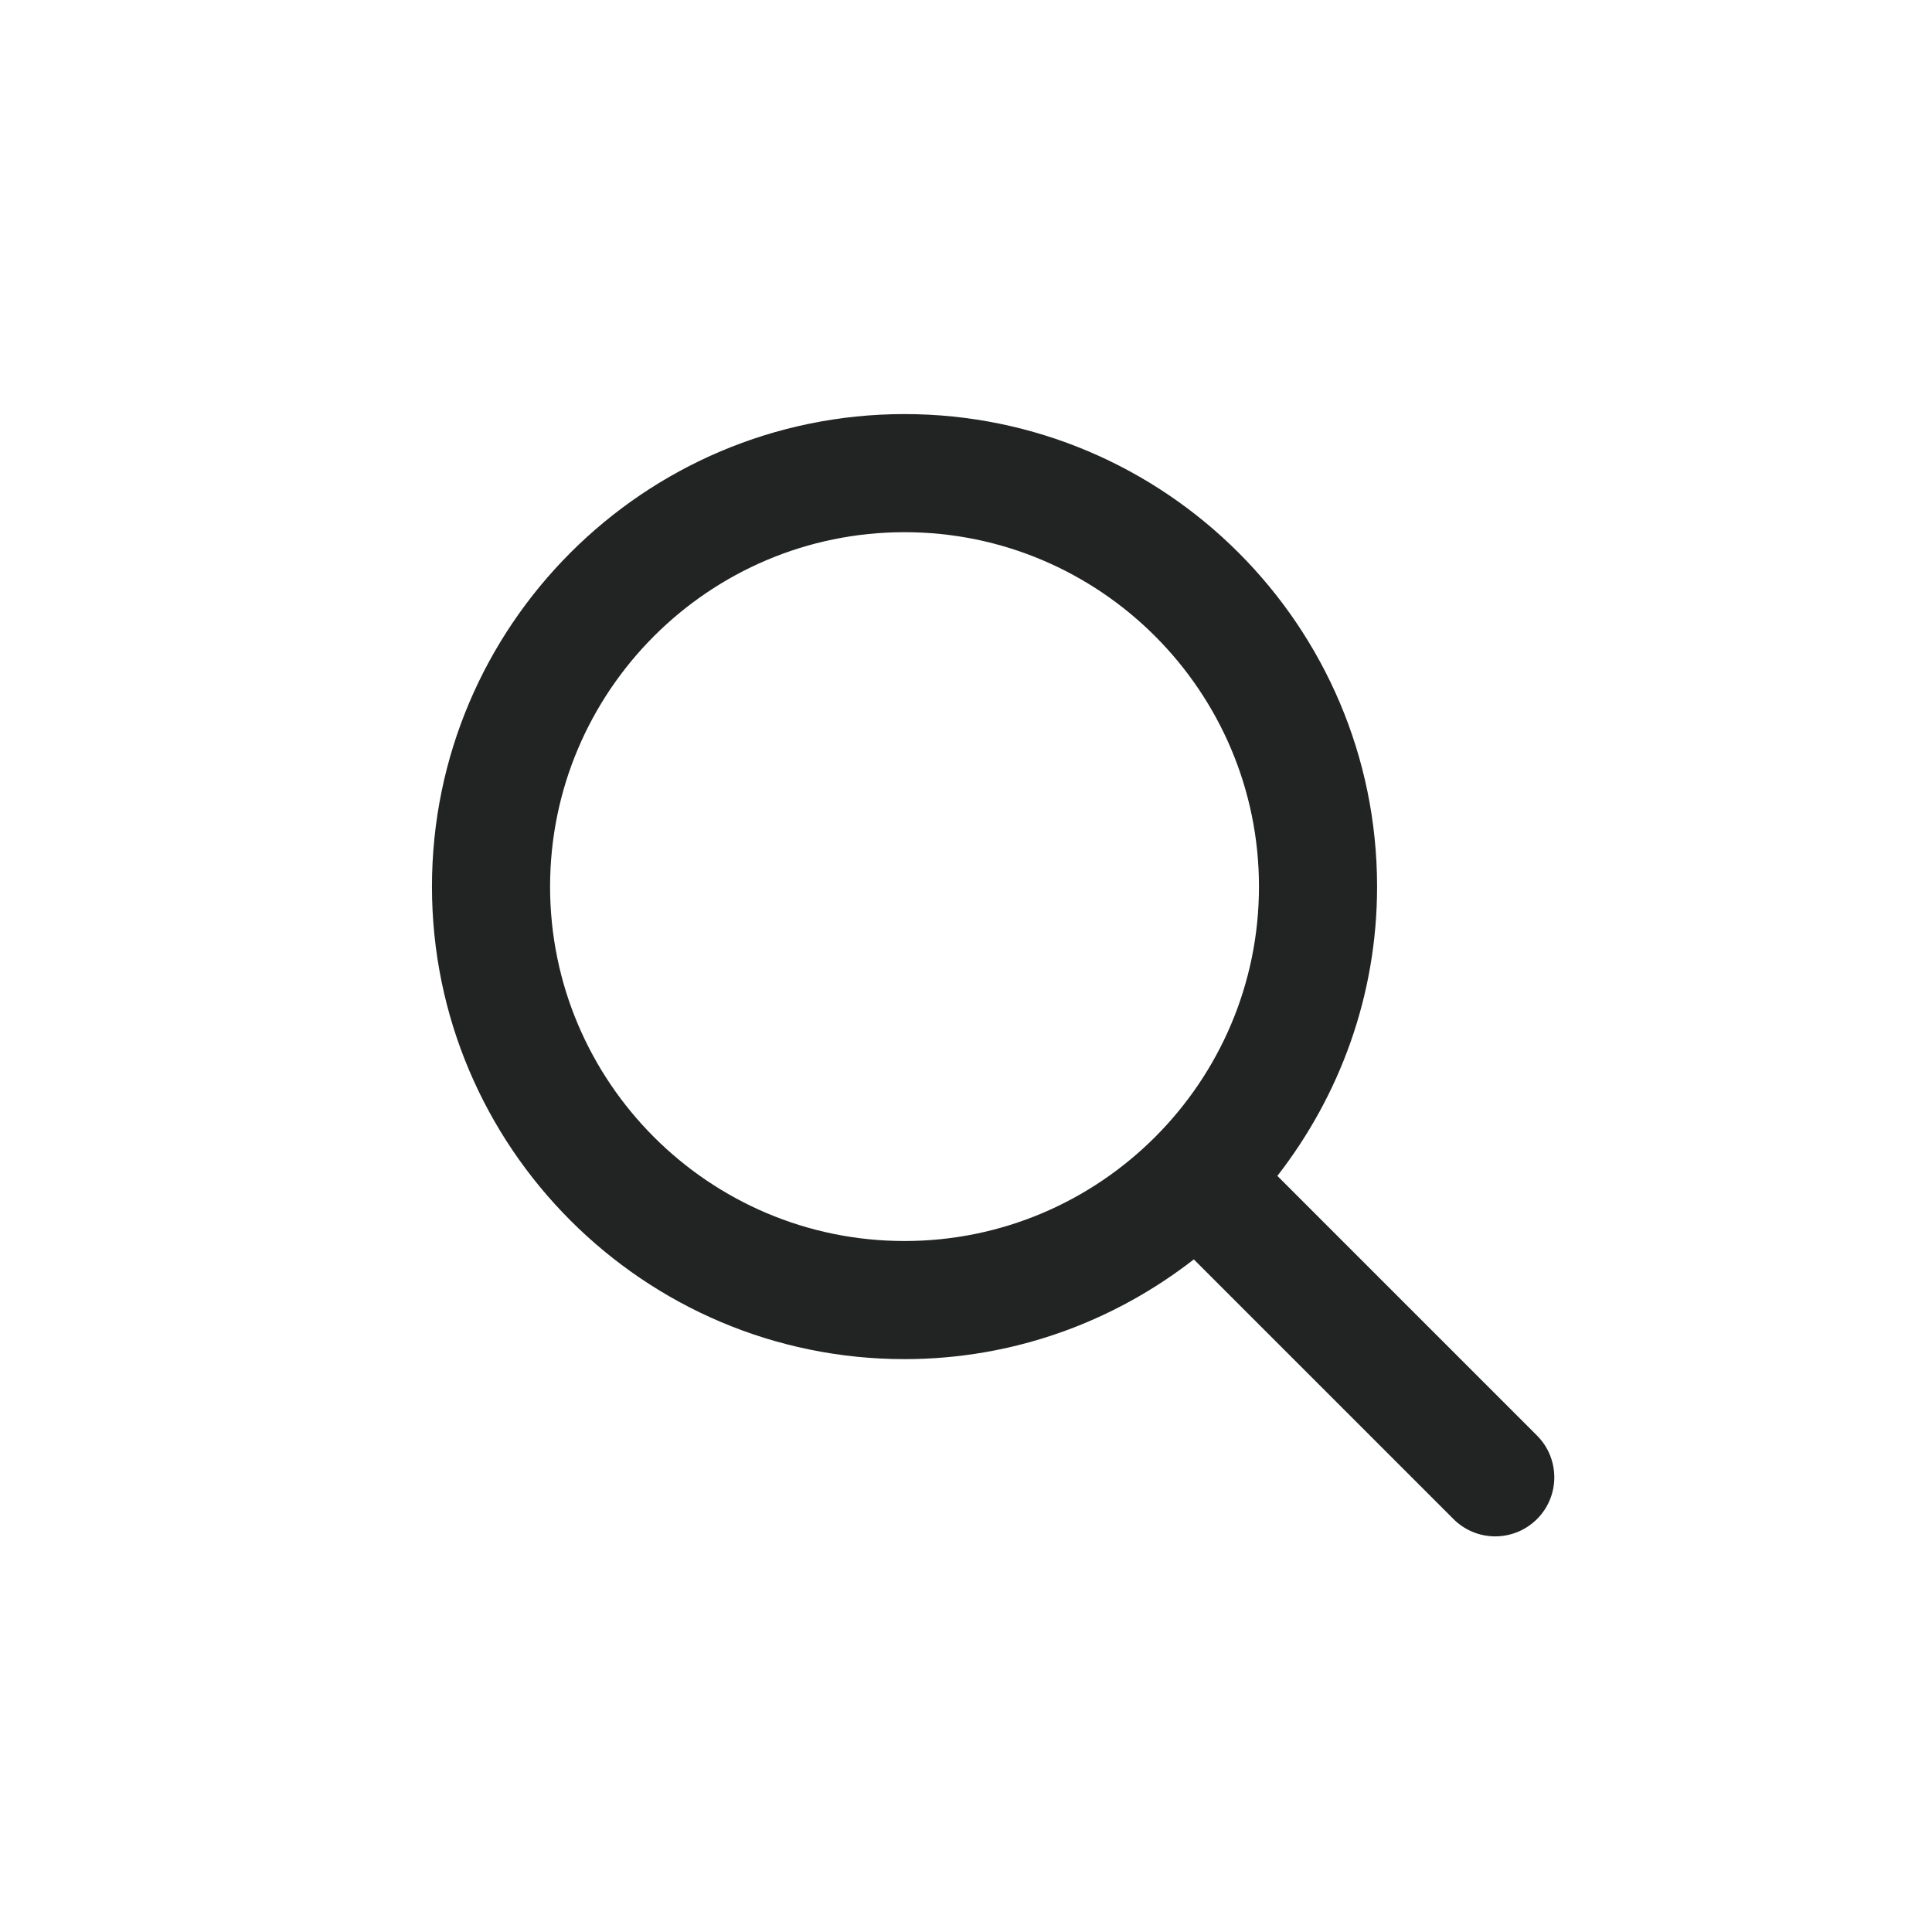 <?xml version="1.0" encoding="utf-8"?>
<!-- Generator: Adobe Illustrator 23.0.2, SVG Export Plug-In . SVG Version: 6.00 Build 0)  -->
<svg version="1.1" id="图层_1" xmlns="http://www.w3.org/2000/svg" xmlns:xlink="http://www.w3.org/1999/xlink" x="0px" y="0px"
	 viewBox="0 0 1920 1920" style="enable-background:new 0 0 1920 1920;" xml:space="preserve">
<style type="text/css">
	.st0{clip-path:url(#SVGID_2_);}
	.st1{clip-path:url(#SVGID_4_);fill:#222323;}
</style>
<g>
	<g>
		<defs>
			<rect id="SVGID_1_" width="1920" height="1920"/>
		</defs>
		<clipPath id="SVGID_2_">
			<use xlink:href="#SVGID_1_"  style="overflow:visible;"/>
		</clipPath>
		<g class="st0">
			<defs>
				<rect id="SVGID_3_" width="1920" height="1920"/>
			</defs>
			<clipPath id="SVGID_4_">
				<use xlink:href="#SVGID_3_"  style="overflow:visible;"/>
			</clipPath>
			<path class="st1" d="M898.89,1233.31c-194.22,0-352.22-158.01-352.22-352.19c0-194.22,158-352.23,352.22-352.23
				s352.26,158.01,352.26,352.23C1251.15,1075.3,1093.1,1233.31,898.89,1233.31 M1269.43,1168.6
				c61.88-79.59,99.1-179.21,99.1-287.48c0-258.98-210.69-469.61-469.65-469.61c-258.91,0-469.6,210.63-469.6,469.61
				c0,258.89,210.69,469.57,469.6,469.57c108.34,0,207.98-37.19,287.52-99.11l258.05,258.05c11.43,11.44,26.47,17.2,41.47,17.2
				c15.04,0,30.08-5.77,41.55-17.2c22.9-22.87,22.9-60.06,0-82.98L1269.43,1168.6z"/>
		</g>
	</g>
</g>
</svg>
